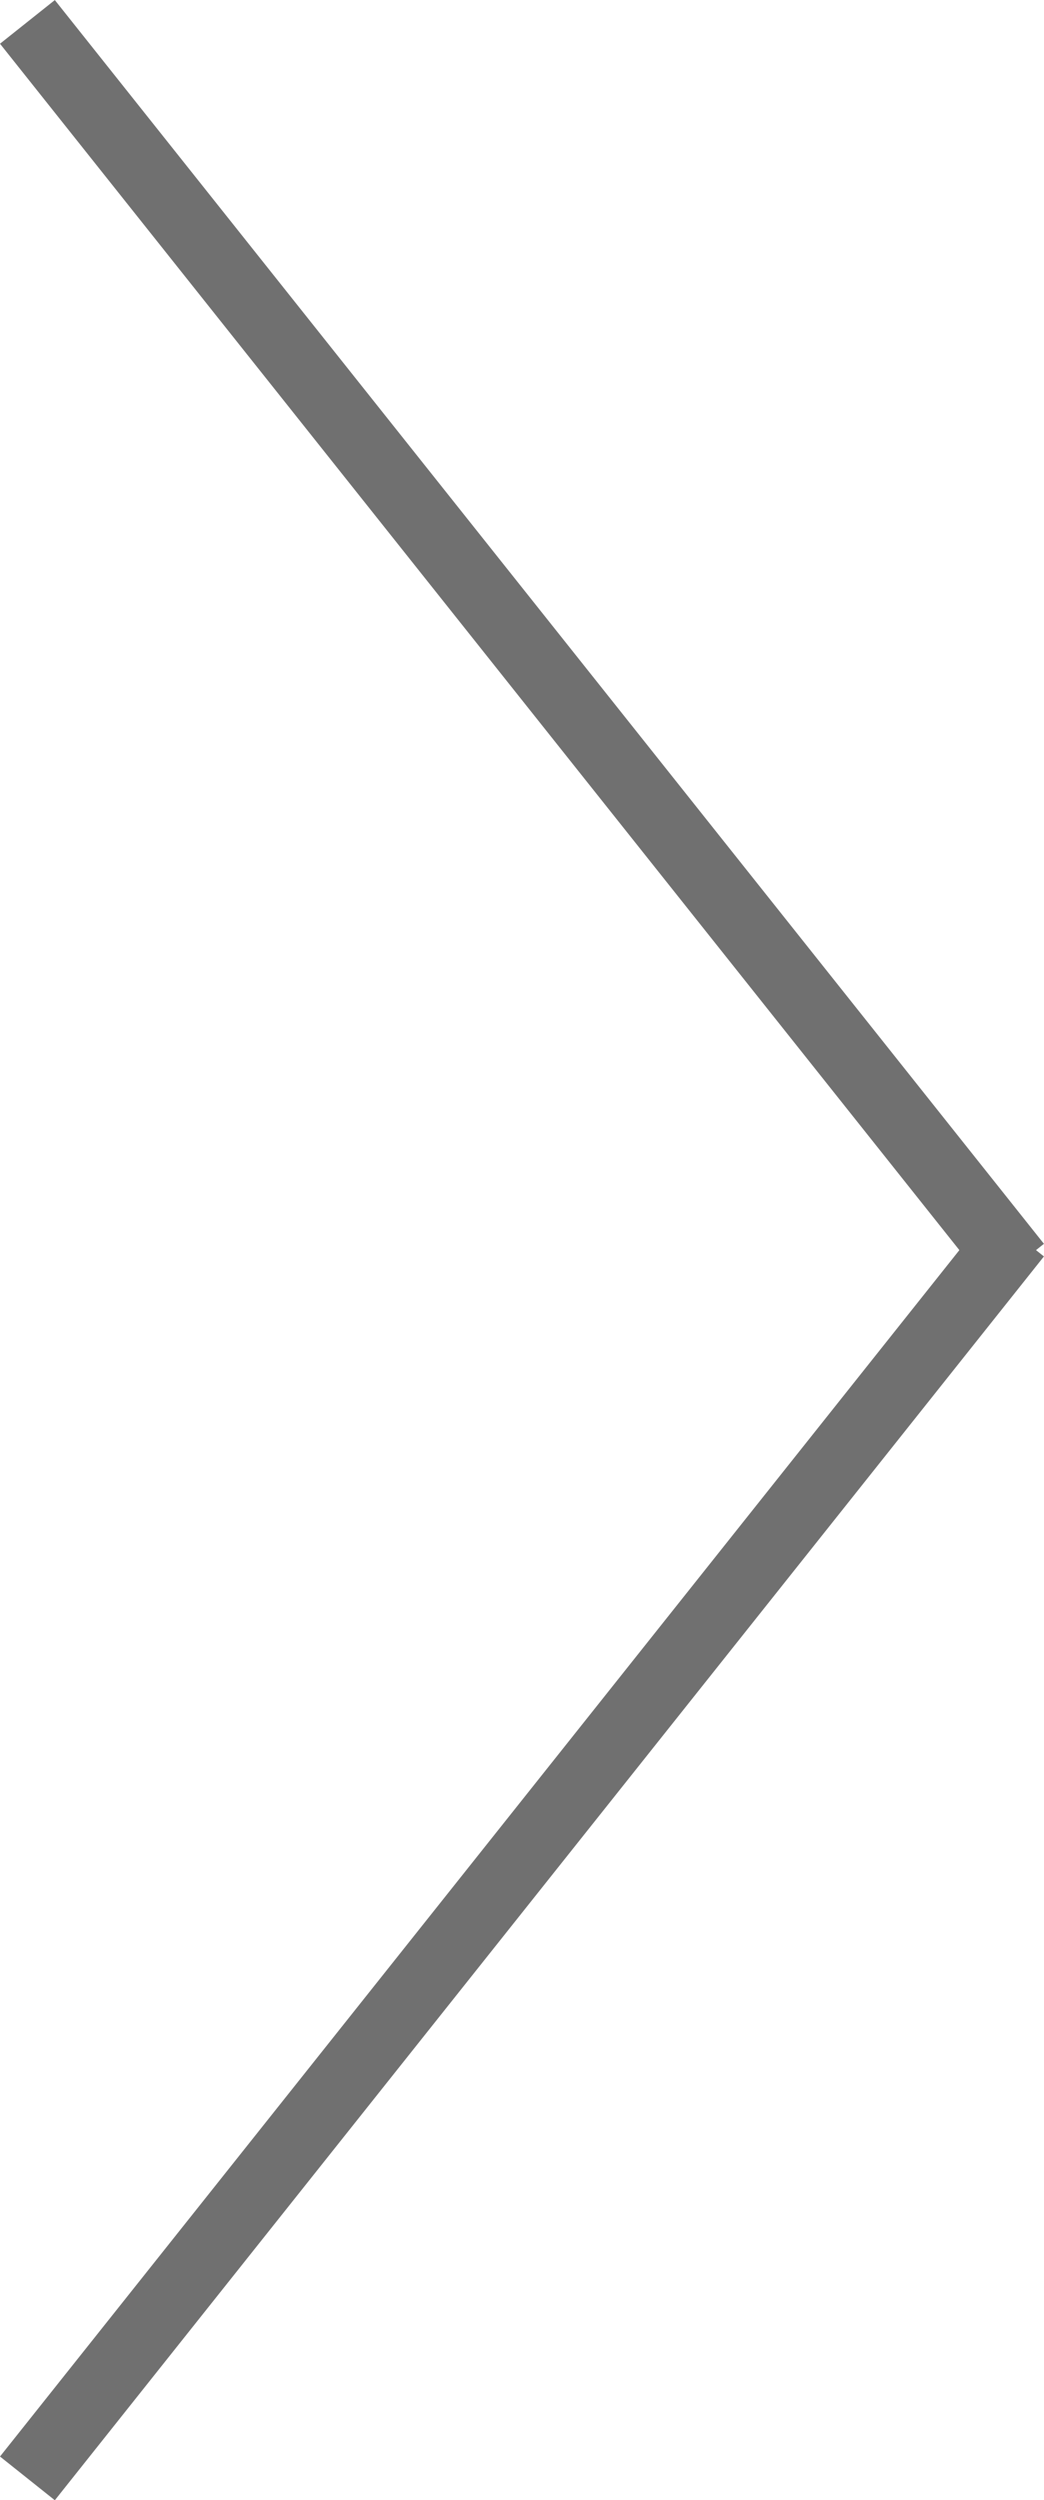 <svg xmlns="http://www.w3.org/2000/svg" width="14.889" height="35.623" viewBox="0 0 14.889 35.623">
  <path id="合体_46" data-name="合体 46" d="M.391-.311l13.93,17.5h0l.176.221-.113.09.113.09L.391,35.312l-.782-.623L13.291,17.5-.391.311Z" transform="translate(0.391 0.312)" fill="#707070"/>
</svg>
